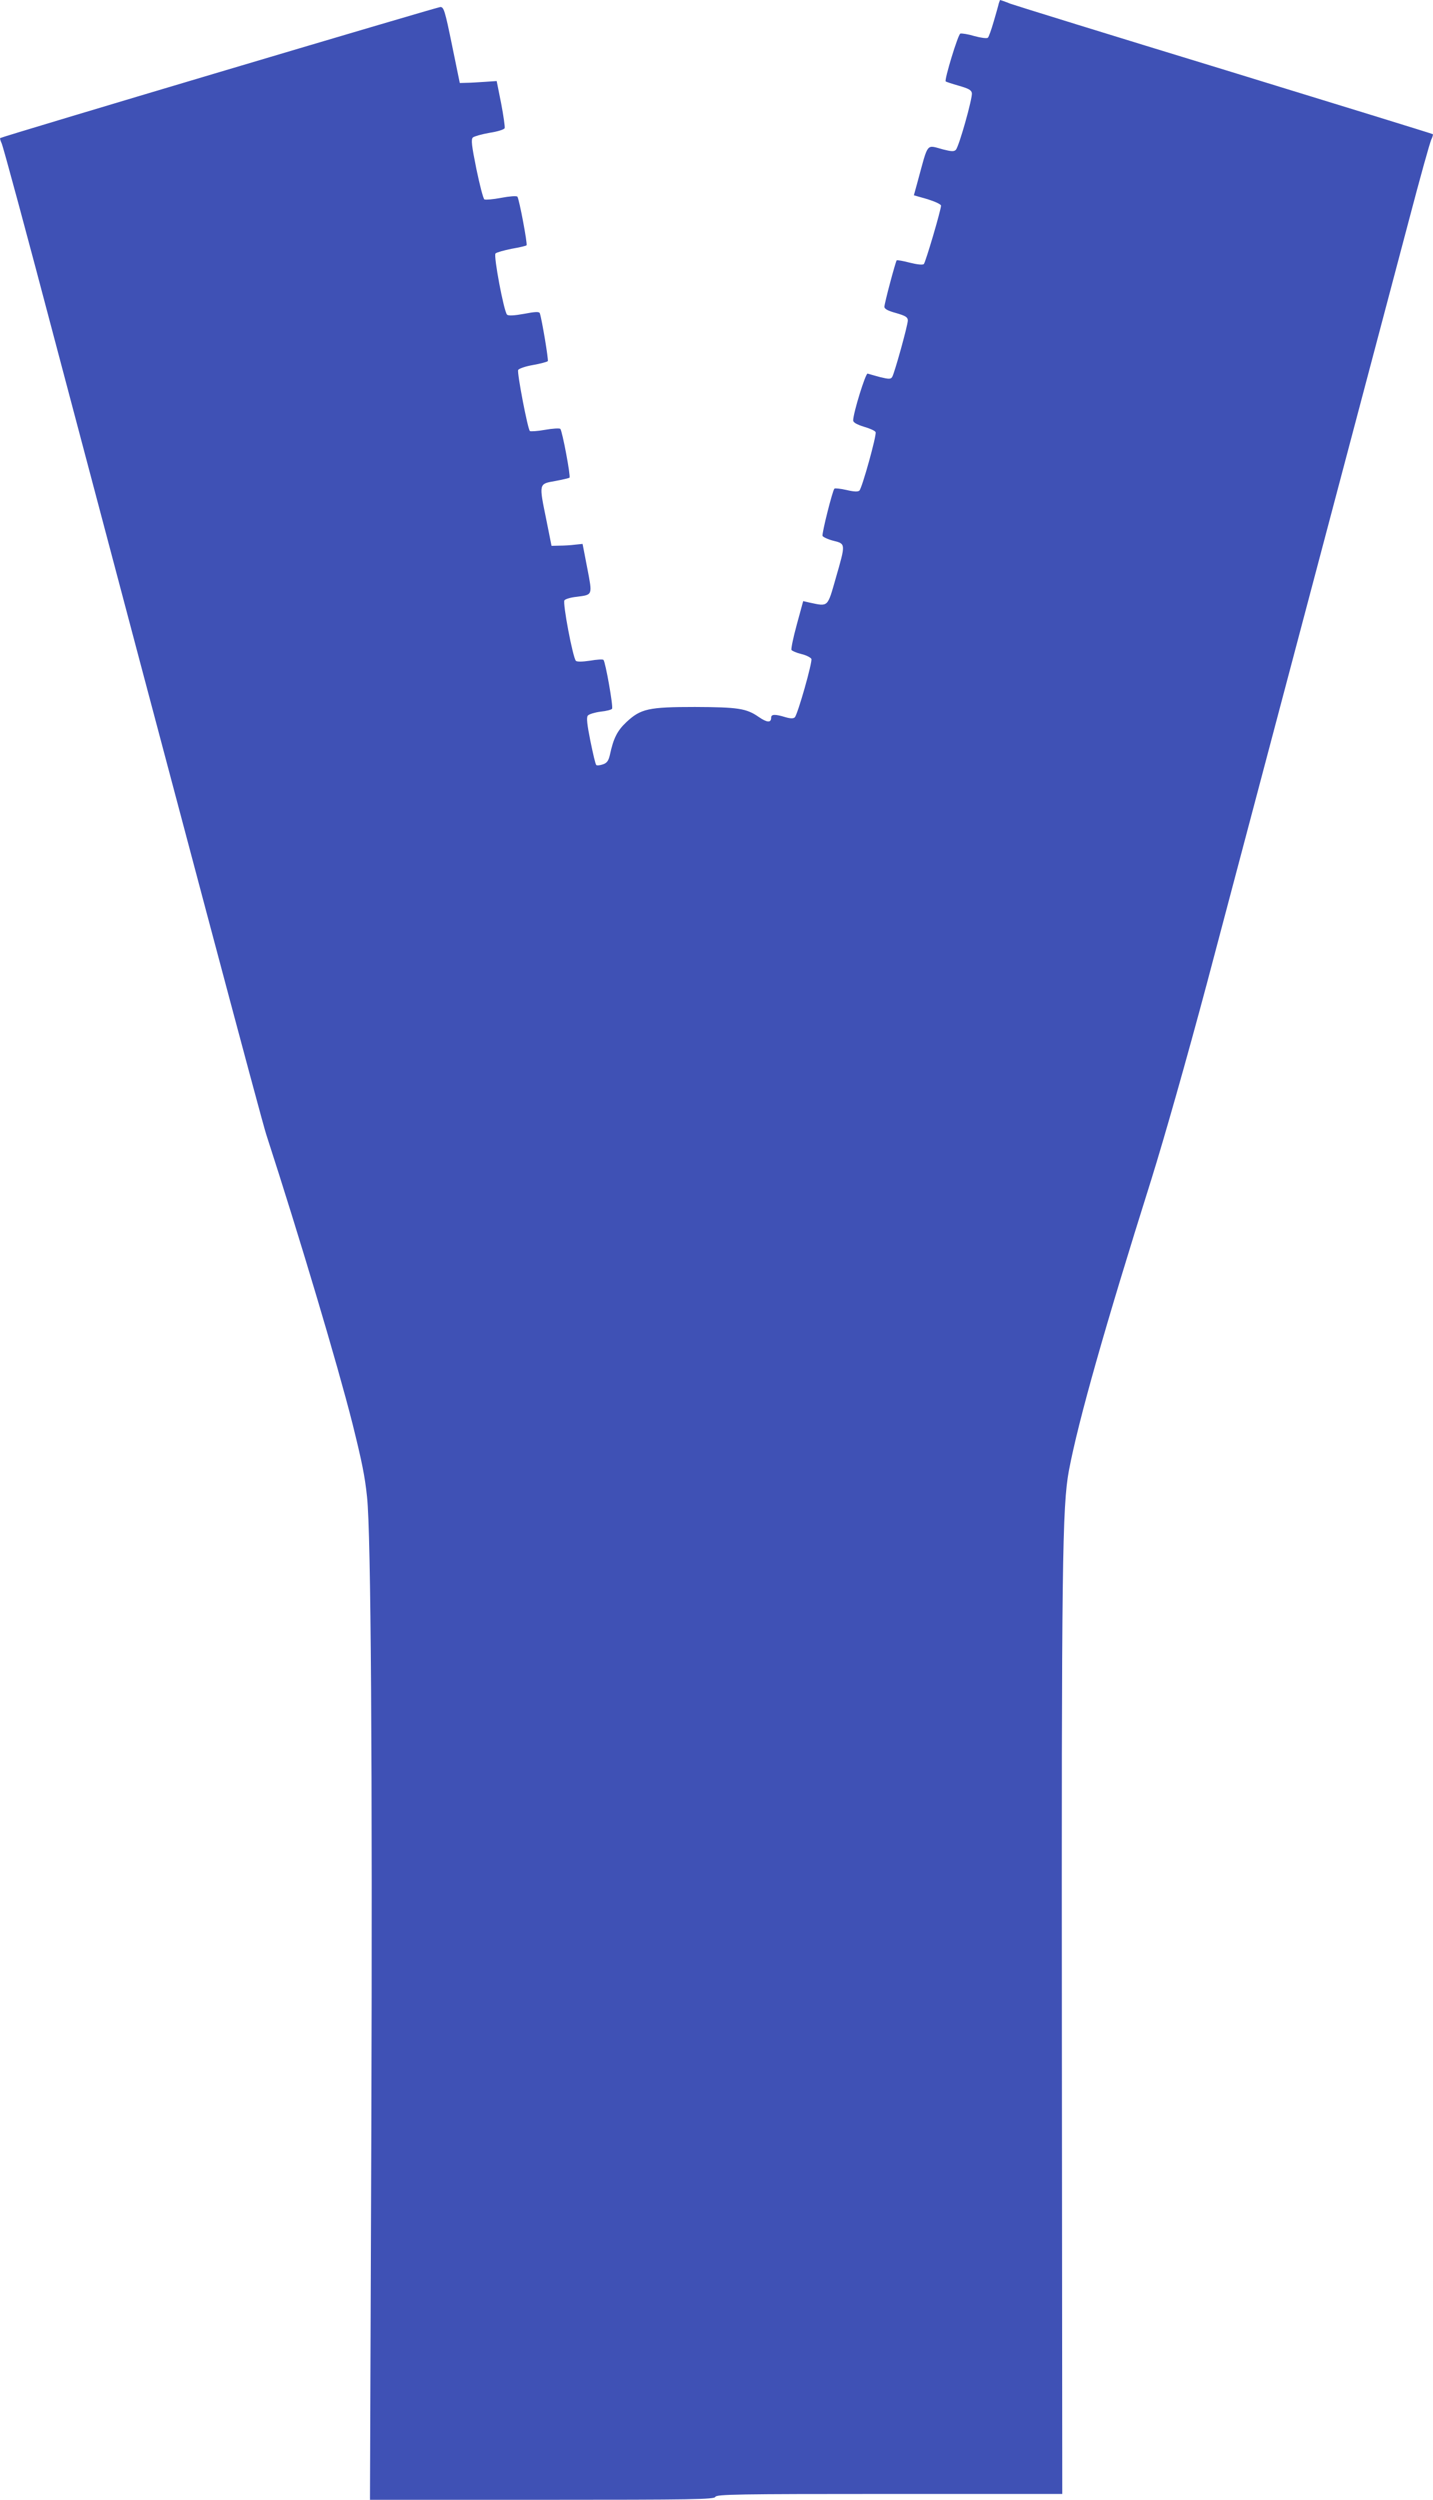 <?xml version="1.0" standalone="no"?>
<!DOCTYPE svg PUBLIC "-//W3C//DTD SVG 20010904//EN"
 "http://www.w3.org/TR/2001/REC-SVG-20010904/DTD/svg10.dtd">
<svg version="1.0" xmlns="http://www.w3.org/2000/svg"
 width="734pt" height="1280pt" viewBox="0 0 734 1280"
 preserveAspectRatio="xMidYMid meet">
<g transform="translate(0,1280) scale(0.1,-0.1)"
fill="#3f51b5" stroke="none">
<path d="M5116 12783 c-2 -10 -14 -52 -26 -93 -12 -41 -25 -79 -30 -83 -4 -5
-35 -1 -68 8 -33 10 -66 15 -73 13 -12 -4 -83 -238 -75 -245 2 -2 32 -12 67
-22 49 -14 65 -22 67 -38 4 -25 -66 -274 -82 -290 -9 -10 -23 -9 -66 2 -87 23
-74 40 -129 -162 l-20 -73 70 -20 c38 -12 69 -26 69 -33 0 -22 -79 -290 -88
-299 -6 -6 -36 -2 -72 7 -34 9 -64 14 -67 12 -6 -7 -63 -220 -63 -238 0 -11
19 -21 60 -32 48 -14 60 -21 60 -38 0 -24 -68 -269 -80 -289 -7 -12 -17 -12
-62 -1 -29 8 -58 16 -64 18 -10 4 -74 -202 -74 -240 0 -10 19 -21 55 -32 31
-9 58 -21 60 -28 6 -15 -69 -285 -83 -299 -7 -7 -29 -6 -66 3 -31 7 -59 10
-62 7 -10 -10 -65 -230 -61 -242 3 -6 28 -18 56 -25 63 -16 63 -14 12 -191
-43 -151 -38 -146 -132 -126 l-35 8 -33 -121 c-18 -66 -30 -124 -27 -129 3 -5
26 -15 51 -21 25 -6 48 -18 51 -25 6 -16 -70 -284 -85 -299 -7 -7 -22 -7 -49
1 -52 16 -72 15 -72 -2 0 -28 -20 -27 -64 3 -63 44 -107 50 -327 51 -236 0
-277 -9 -350 -77 -47 -44 -67 -83 -85 -168 -7 -30 -15 -42 -36 -49 -15 -5 -31
-7 -34 -3 -4 3 -17 59 -30 123 -17 84 -21 121 -13 130 6 7 35 16 65 20 30 3
57 10 59 15 7 10 -34 241 -44 250 -3 4 -34 2 -69 -4 -39 -6 -67 -6 -72 -1 -16
16 -69 298 -59 310 5 7 33 15 62 18 84 11 82 6 55 147 l-24 124 -39 -4 c-22
-3 -58 -5 -80 -5 l-40 -1 -27 135 c-38 186 -39 182 46 197 38 7 71 15 73 17 7
6 -37 240 -47 250 -4 4 -40 2 -79 -5 -39 -7 -74 -9 -77 -6 -11 10 -66 297 -60
312 2 7 36 19 76 26 39 7 73 16 76 20 4 7 -30 212 -41 245 -3 9 -24 8 -81 -3
-50 -9 -80 -11 -87 -4 -16 16 -70 302 -59 313 6 6 43 16 82 24 40 7 75 15 77
18 6 5 -38 239 -47 249 -4 5 -41 2 -83 -6 -41 -8 -80 -11 -86 -8 -6 4 -24 74
-41 156 -24 119 -28 151 -18 161 7 6 46 17 86 24 40 6 75 17 77 24 2 6 -6 63
-18 126 l-23 115 -59 -4 c-33 -2 -76 -5 -95 -5 l-35 -1 -40 195 c-36 176 -42
195 -60 194 -18 -1 -2244 -663 -2254 -671 -2 -2 1 -13 7 -26 7 -12 131 -472
276 -1022 639 -2414 1057 -3986 1080 -4055 172 -530 364 -1174 441 -1478 49
-197 64 -271 75 -377 20 -184 28 -1373 22 -3228 l-7 -1907 881 0 c775 0 883 2
888 15 5 13 113 15 891 15 l886 0 -2 2353 c-2 2407 2 2703 36 2887 49 258 183
731 422 1490 68 218 183 623 285 1005 292 1103 925 3492 1034 3905 57 217 109
405 116 417 6 13 9 24 7 26 -2 2 -479 149 -1059 327 -580 177 -1077 331 -1105
341 -27 11 -51 19 -52 19 -1 0 -4 -8 -7 -17z"/>
</g>
</svg>
